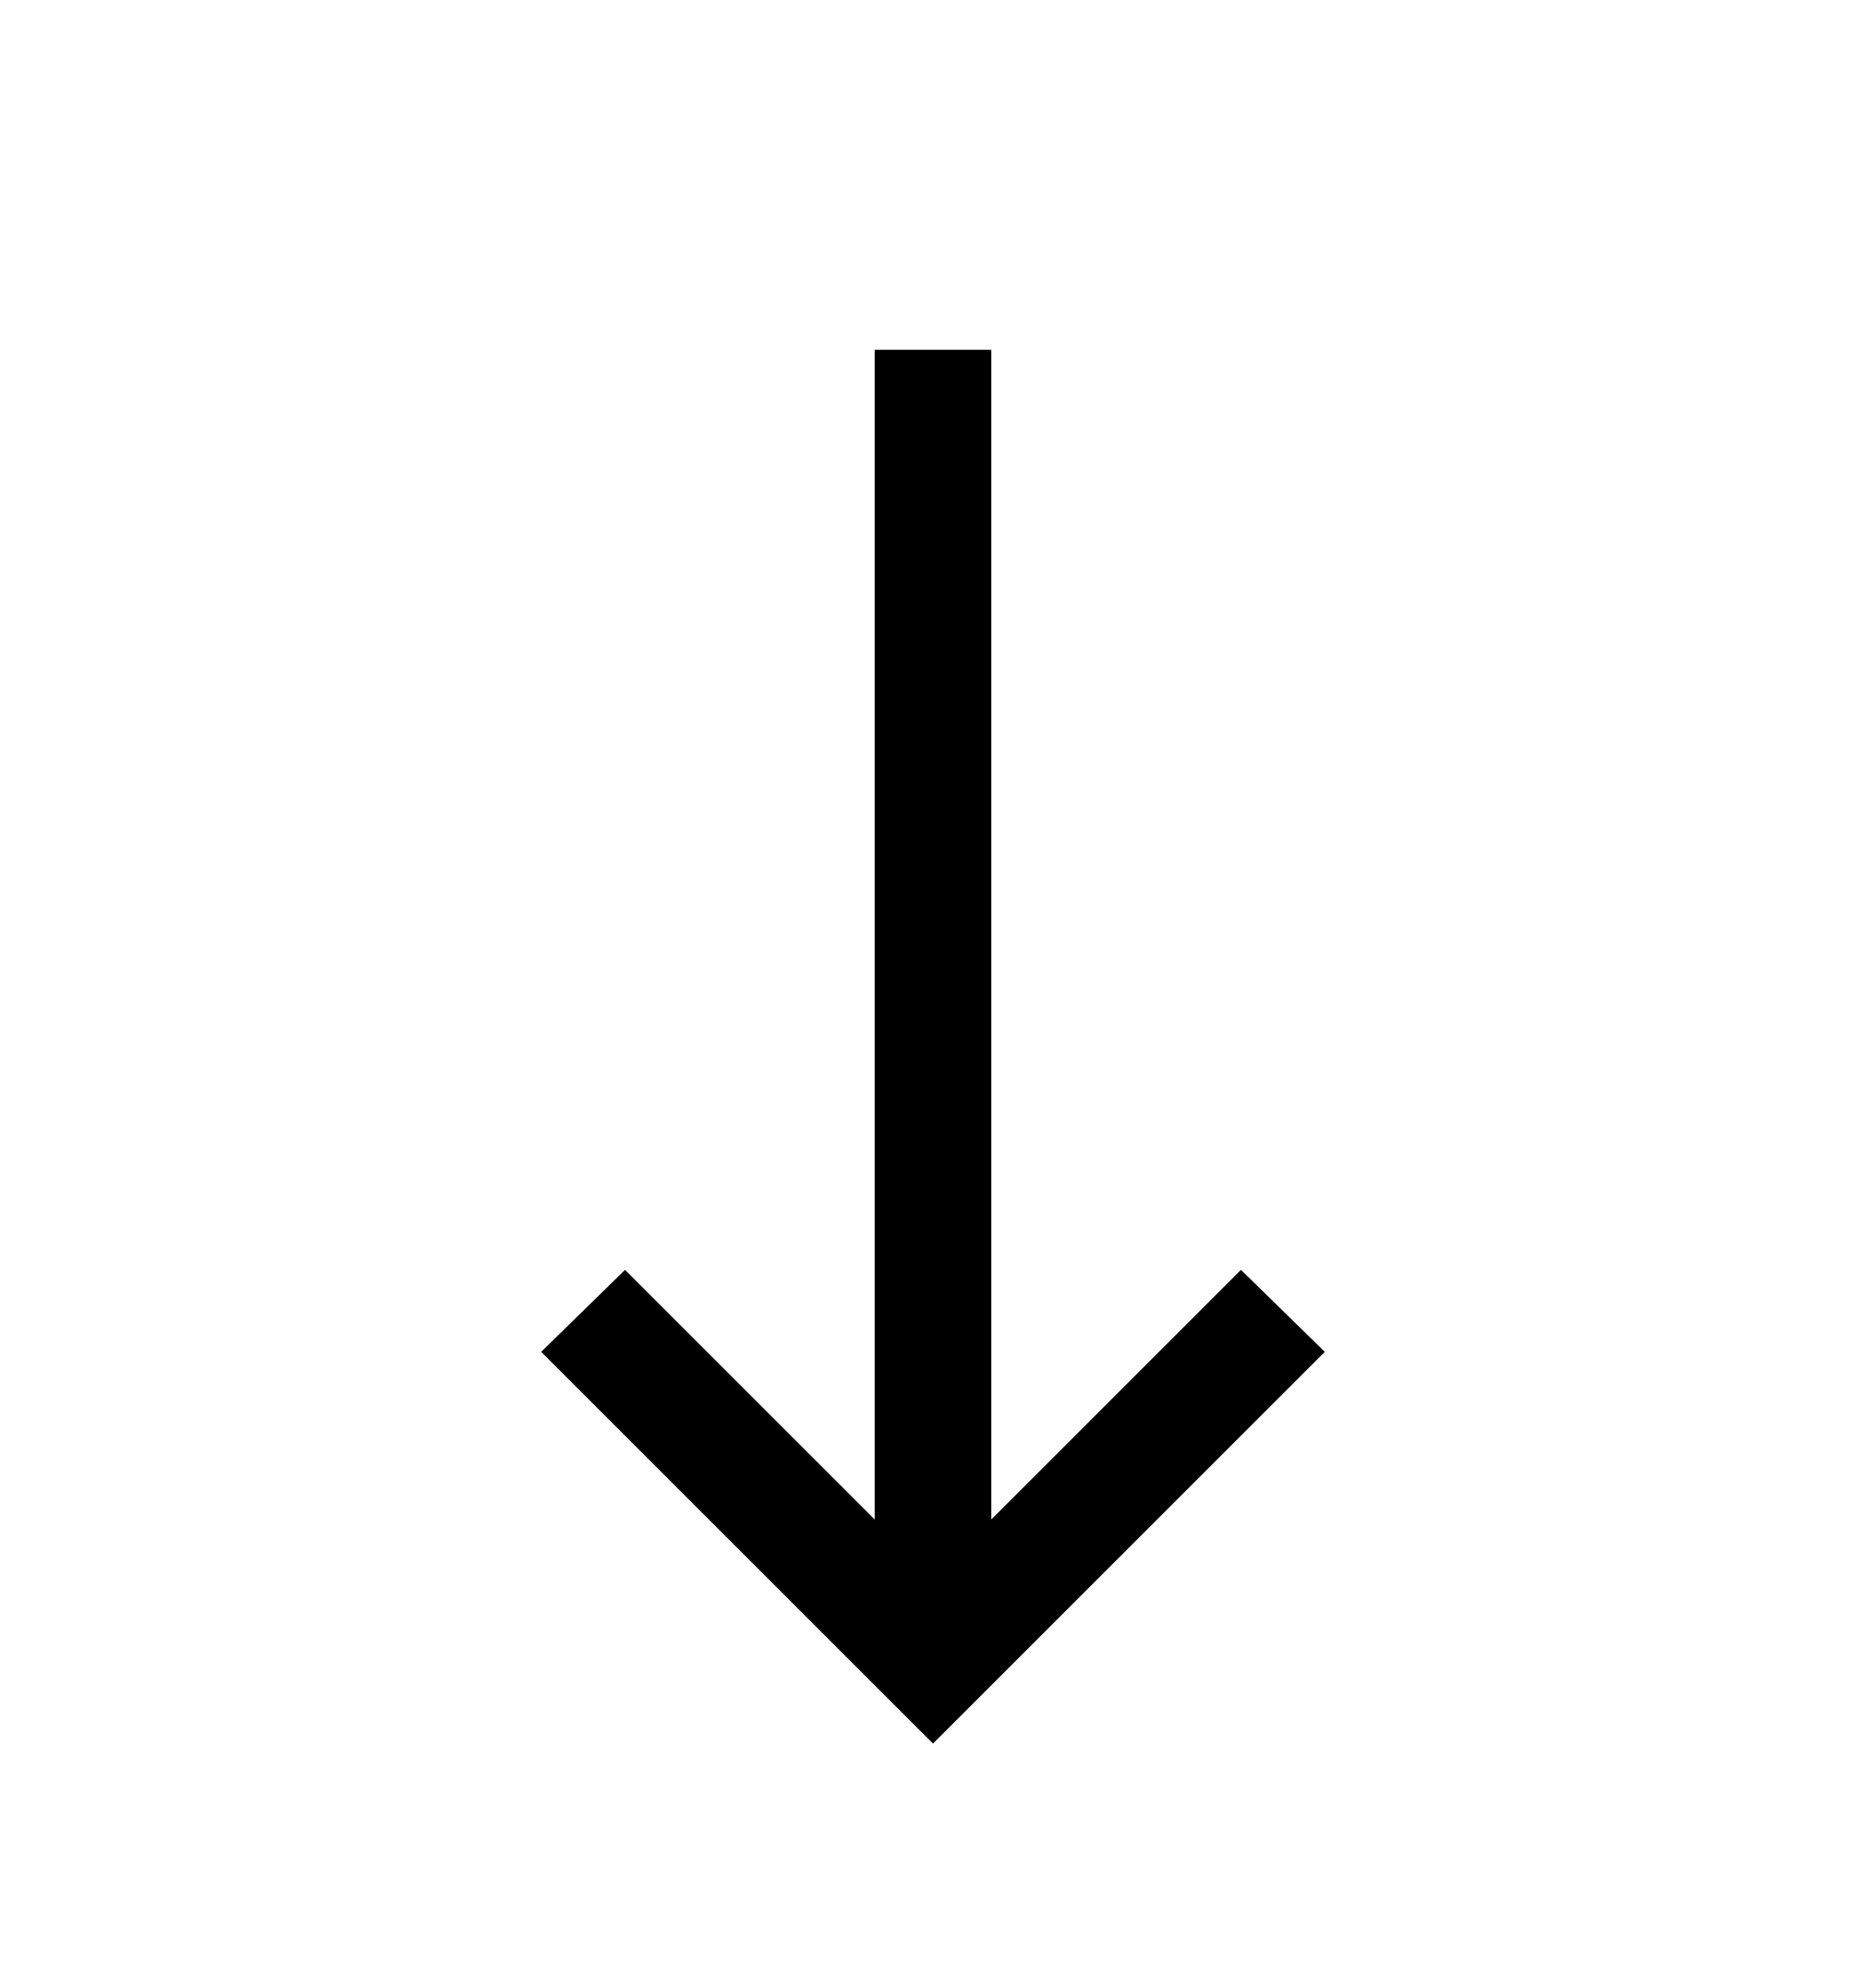 <svg version="1.1" xmlns="http://www.w3.org/2000/svg" xmlns:xlink="http://www.w3.org/1999/xlink" id="long-arrow-down" viewBox="0 0 512 545.5"><path d="M240 96h32v321l68.5-68.5 23 22.5-96 96-11.5 11.5-11.5-11.5-96-96 23-22.5L240 417V96z"/></svg>